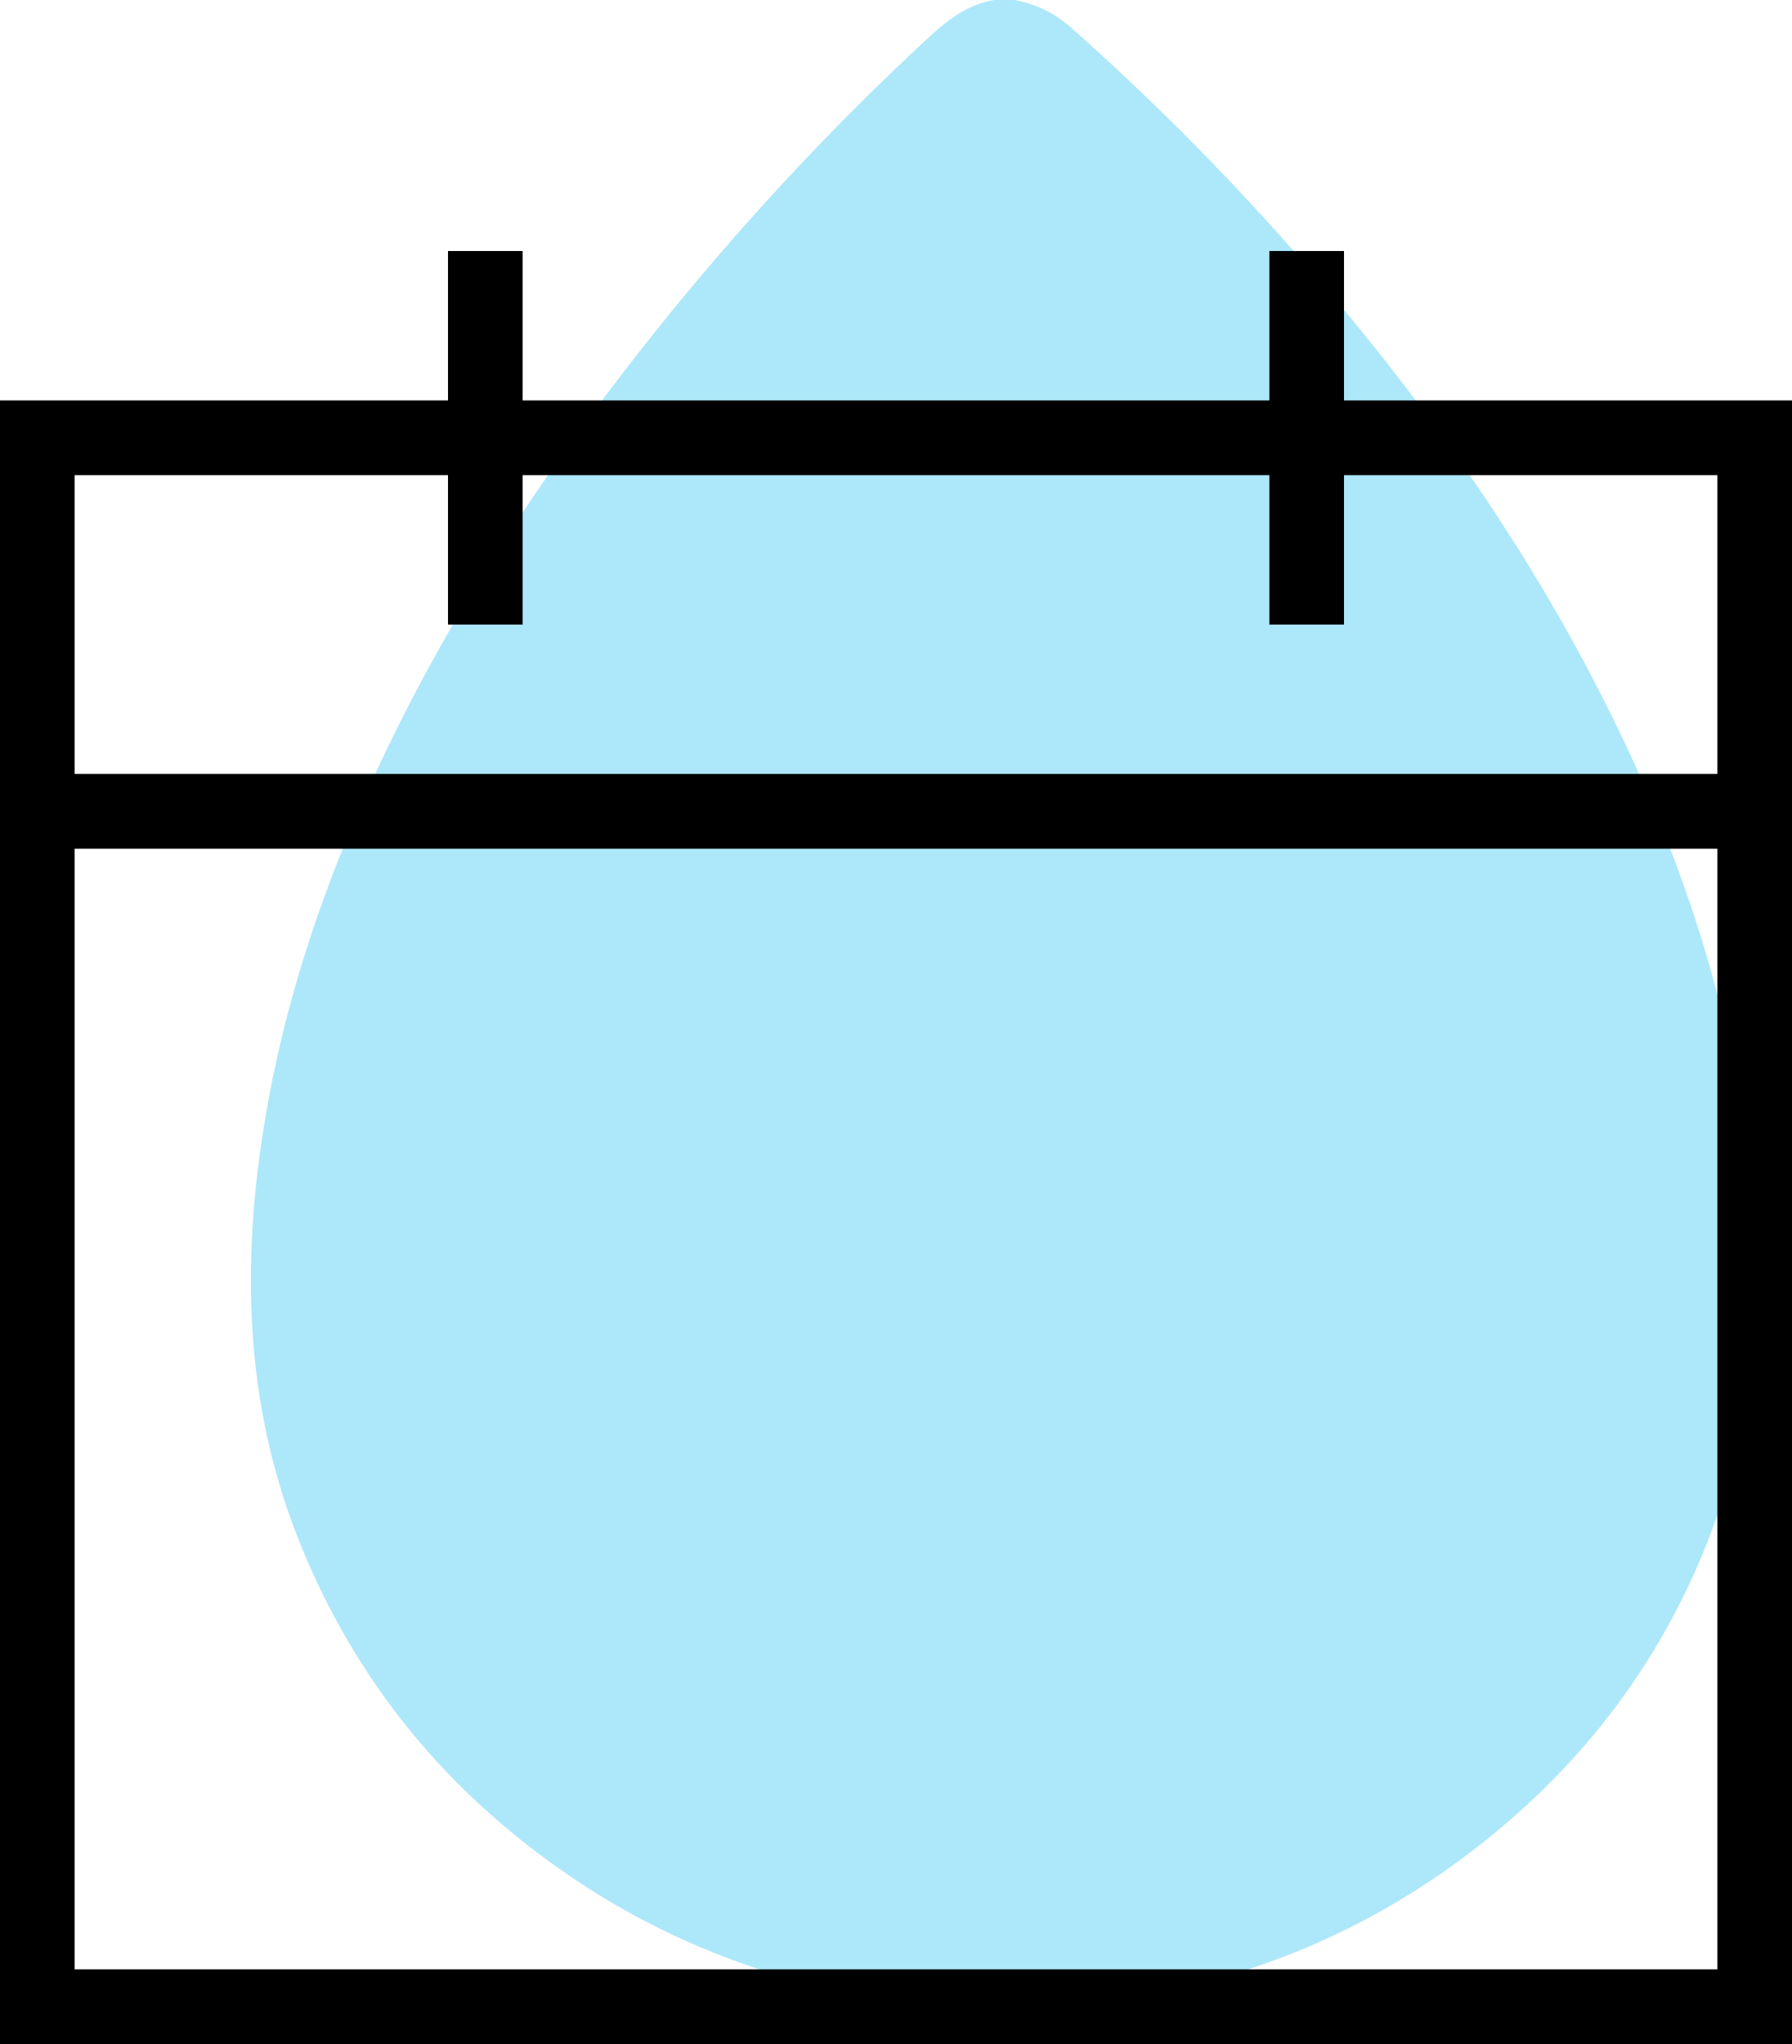 <svg width="50" height="57" viewBox="0 0 50 57" fill="none" xmlns="http://www.w3.org/2000/svg">
<path d="M27.738 -0H28.315C28.898 0.118 29.417 0.355 29.881 0.766C32.242 2.862 34.463 5.107 36.539 7.507C39.808 11.286 42.686 15.354 44.931 19.884C47.231 24.523 48.742 29.398 48.976 34.655C49.084 37.093 48.829 39.474 48.075 41.789C46.758 45.836 44.383 49.076 41.097 51.599C37.966 54.001 34.446 55.384 30.587 55.843C30.093 55.901 29.598 55.948 29.103 56H26.898C26.811 55.943 26.712 55.956 26.617 55.952C26.005 55.929 25.396 55.858 24.791 55.766C21.608 55.283 18.645 54.176 15.944 52.346C12.501 50.014 9.92 46.917 8.337 42.95C6.968 39.522 6.754 35.964 7.23 32.327C7.634 29.241 8.487 26.288 9.661 23.43C11.354 19.313 13.603 15.539 16.196 11.98C19.007 8.124 22.14 4.573 25.598 1.336C26.23 0.745 26.851 0.145 27.738 -0Z" fill="#34C4F3" fill-opacity="0.4"/>
<path d="M37.5 11.167V7H35.417V11.167H14.583V7H12.5V11.167H0V57H50V11.167H37.5ZM47.917 54.917H2.083V23.667H47.917V54.917ZM47.917 21.583H2.083V13.25H12.5V17.417H14.583V13.25H35.417V17.417H37.5V13.25H47.917V21.583Z" fill="black"/>
</svg>

